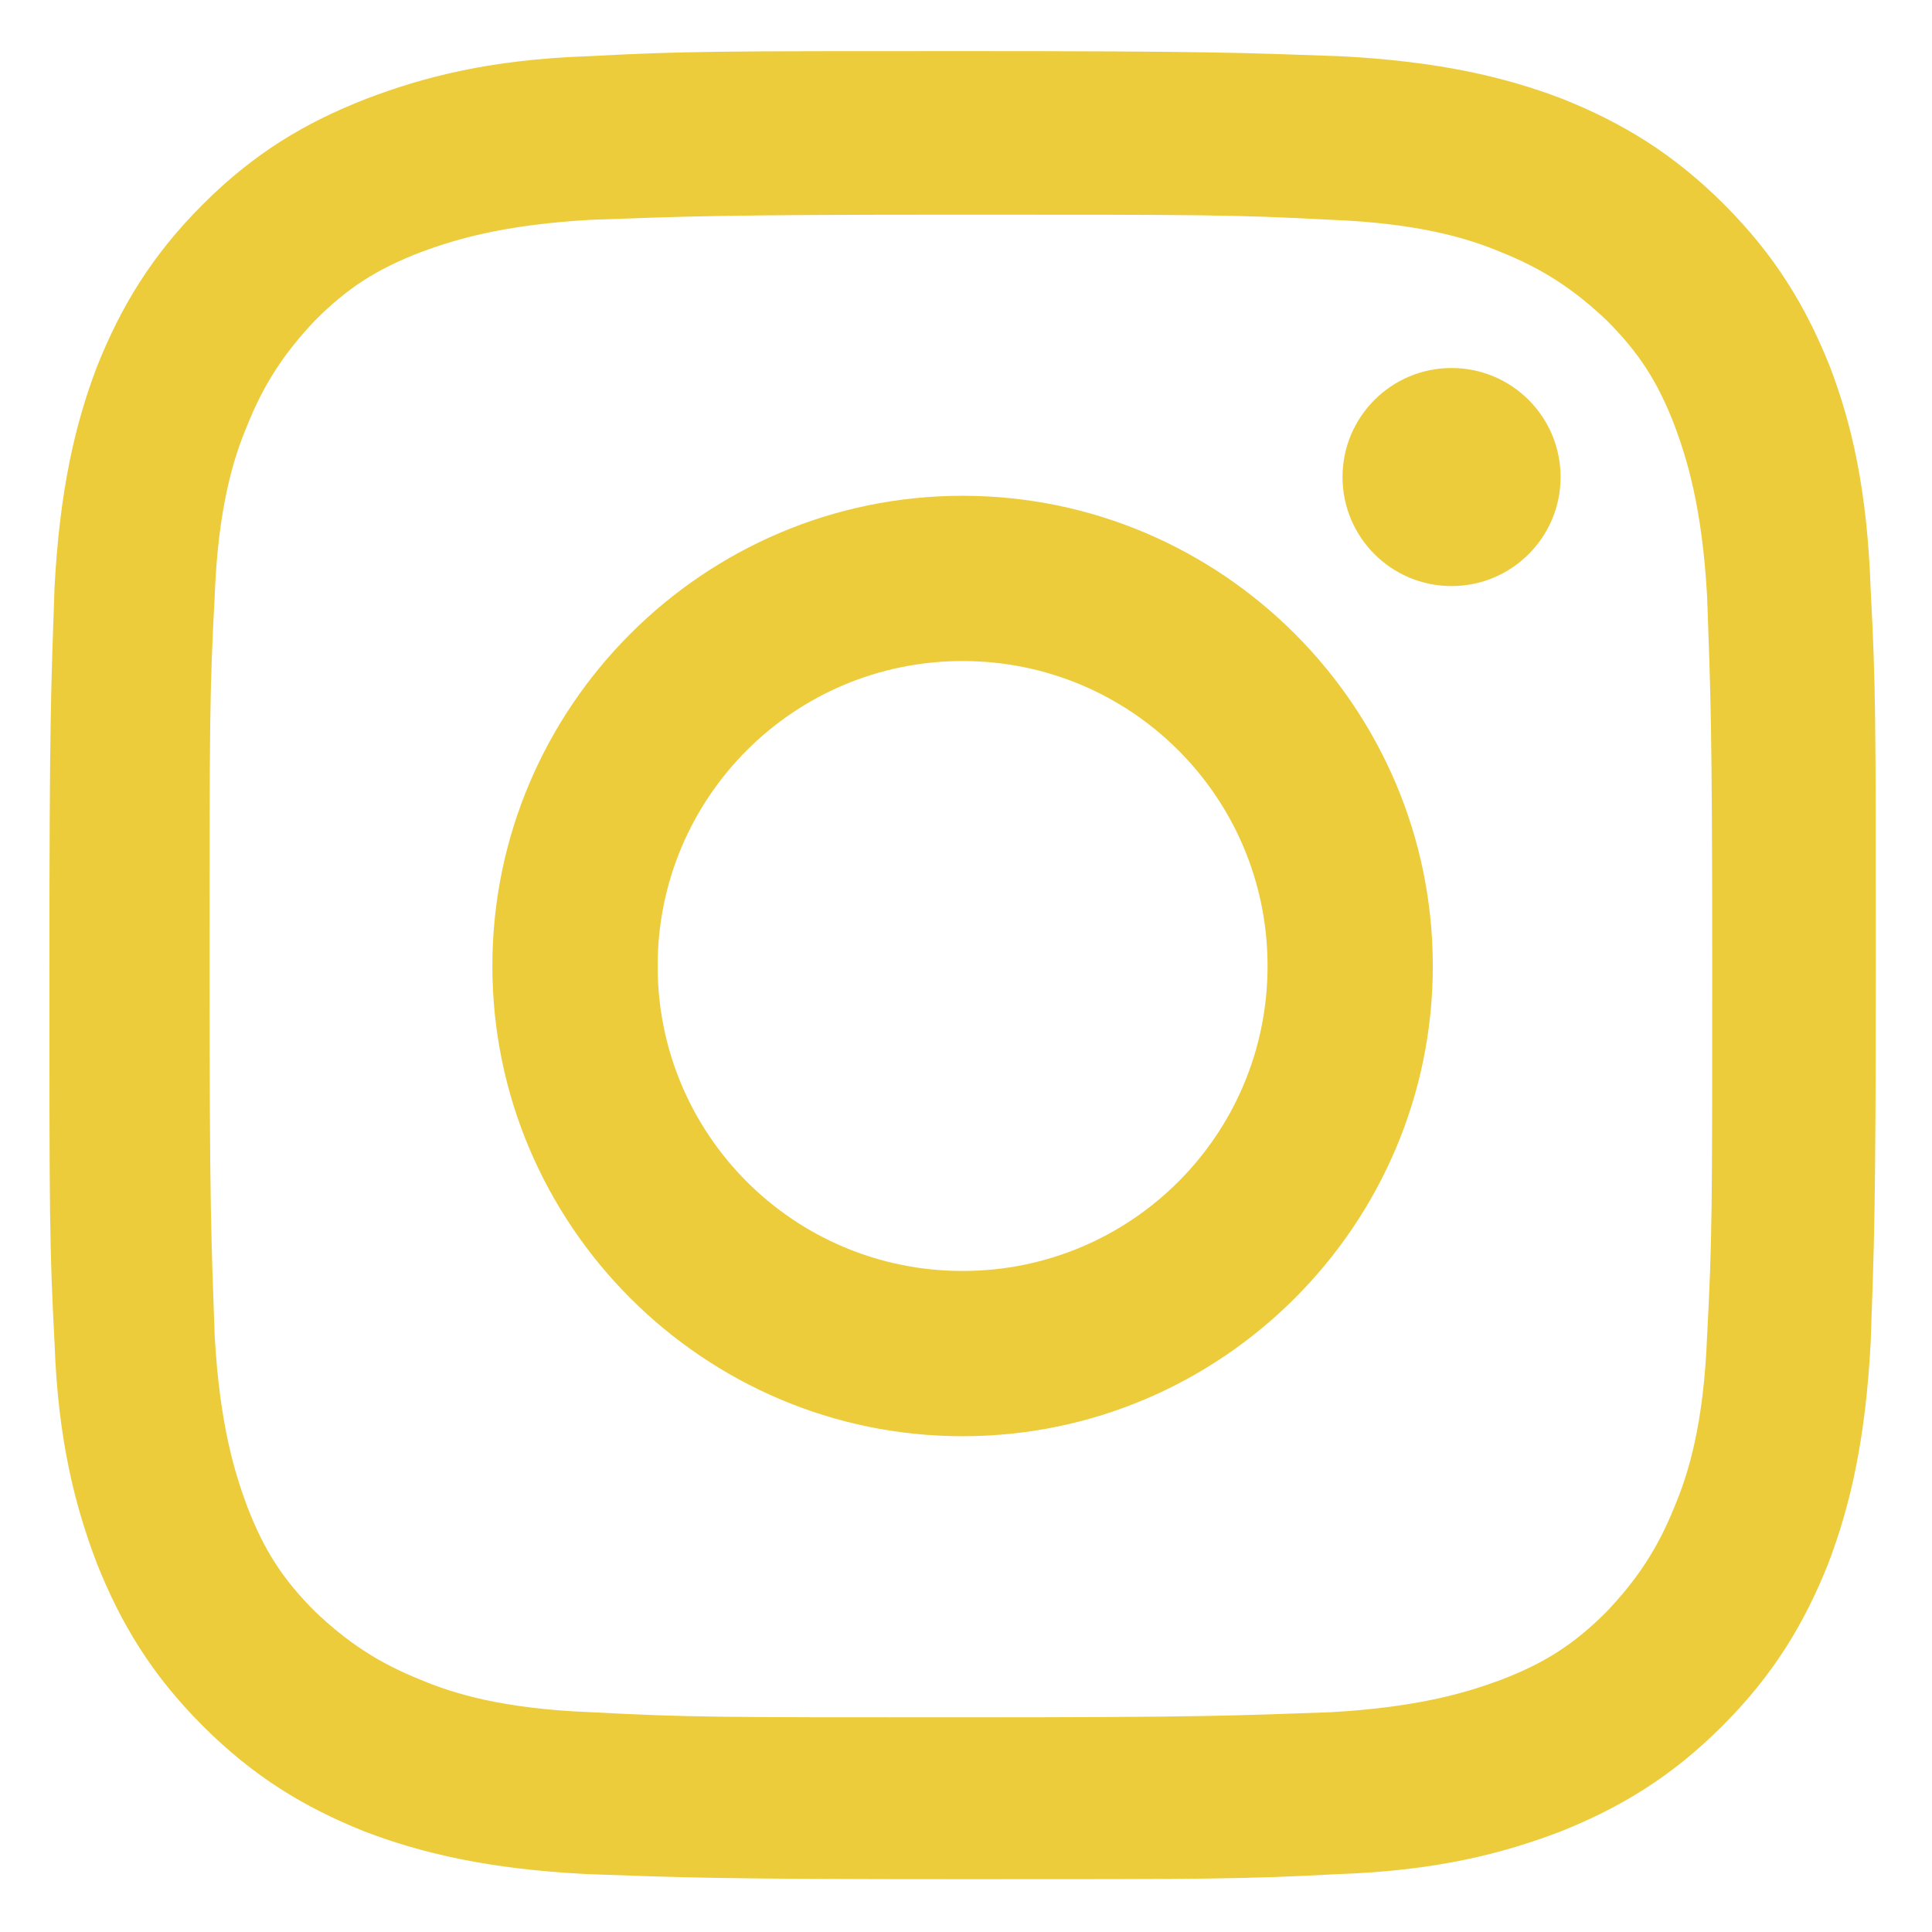 <?xml version="1.0" encoding="UTF-8"?> <!-- Generator: Adobe Illustrator 24.1.0, SVG Export Plug-In . SVG Version: 6.00 Build 0) --> <svg xmlns="http://www.w3.org/2000/svg" xmlns:xlink="http://www.w3.org/1999/xlink" version="1.1" id="Layer_1" x="0px" y="0px" viewBox="0 0 113.4 113.4" style="enable-background:new 0 0 113.4 113.4;" xml:space="preserve"> <style type="text/css"> .st0{fill:#EDCC3B;} </style> <g id="XMLID_138_"> <path id="XMLID_142_" class="st0" d="M107.4,21.5c-1.4-3.5-3.2-6.5-6.2-9.5s-6-4.8-9.5-6.2c-3.4-1.3-7.3-2.2-13-2.5 C73,3.1,71.1,3,56.6,3S40.2,3,34.5,3.3c-5.7,0.2-9.6,1.2-13,2.5C17.9,7.2,14.9,9,11.9,12s-4.8,6-6.2,9.5c-1.3,3.4-2.2,7.3-2.5,13 C3,40.3,2.9,42.1,2.9,56.7s0,16.4,0.3,22.1c0.2,5.7,1.2,9.6,2.5,13c1.4,3.5,3.2,6.5,6.2,9.5s6,4.8,9.5,6.2c3.4,1.3,7.3,2.2,13,2.5 c5.7,0.2,7.5,0.3,22.1,0.3s16.4,0,22.1-0.3c5.7-0.2,9.6-1.2,13-2.5c3.5-1.4,6.5-3.2,9.5-6.2s4.8-6,6.2-9.5c1.3-3.4,2.2-7.3,2.5-13 c0.2-5.7,0.3-7.5,0.3-22.1s0-16.4-0.3-22.1C109.6,28.8,108.7,24.9,107.4,21.5z M100.2,78.4c-0.2,5.2-1.1,8.1-1.9,10 c-1,2.5-2.2,4.3-4,6.2c-1.9,1.9-3.6,3-6.2,4c-1.9,0.7-4.7,1.6-10,1.9c-5.7,0.2-7.3,0.3-21.7,0.3s-16,0-21.7-0.3 c-5.2-0.2-8.1-1.1-10-1.9c-2.5-1-4.3-2.2-6.2-4c-1.9-1.9-3-3.6-4-6.2c-0.7-1.9-1.6-4.7-1.9-10c-0.2-5.7-0.3-7.4-0.3-21.7 s0-16,0.3-21.7c0.2-5.2,1.1-8.1,1.9-10c1-2.5,2.2-4.3,4-6.2c1.9-1.9,3.6-3,6.2-4c1.9-0.7,4.7-1.6,10-1.9c5.7-0.2,7.4-0.3,21.7-0.3 s16,0,21.7,0.3c5.2,0.2,8.1,1.1,10,1.9c2.5,1,4.3,2.2,6.2,4c1.9,1.9,3,3.6,4,6.2c0.7,1.9,1.6,4.7,1.9,10c0.2,5.7,0.3,7.4,0.3,21.7 S100.5,72.7,100.2,78.4z"></path> <path id="XMLID_145_" class="st0" d="M56.5,29.1c-15.2,0-27.6,12.4-27.6,27.6s12.4,27.6,27.6,27.6s27.6-12.4,27.6-27.6 S71.7,29.1,56.5,29.1z M56.5,74.6c-9.9,0-17.9-8-17.9-17.9s8-17.9,17.9-17.9s17.9,8,17.9,17.9S66.4,74.6,56.5,74.6z"></path> <circle id="XMLID_143_" class="st0" cx="85.2" cy="28" r="6.4"></circle> </g> </svg> 
